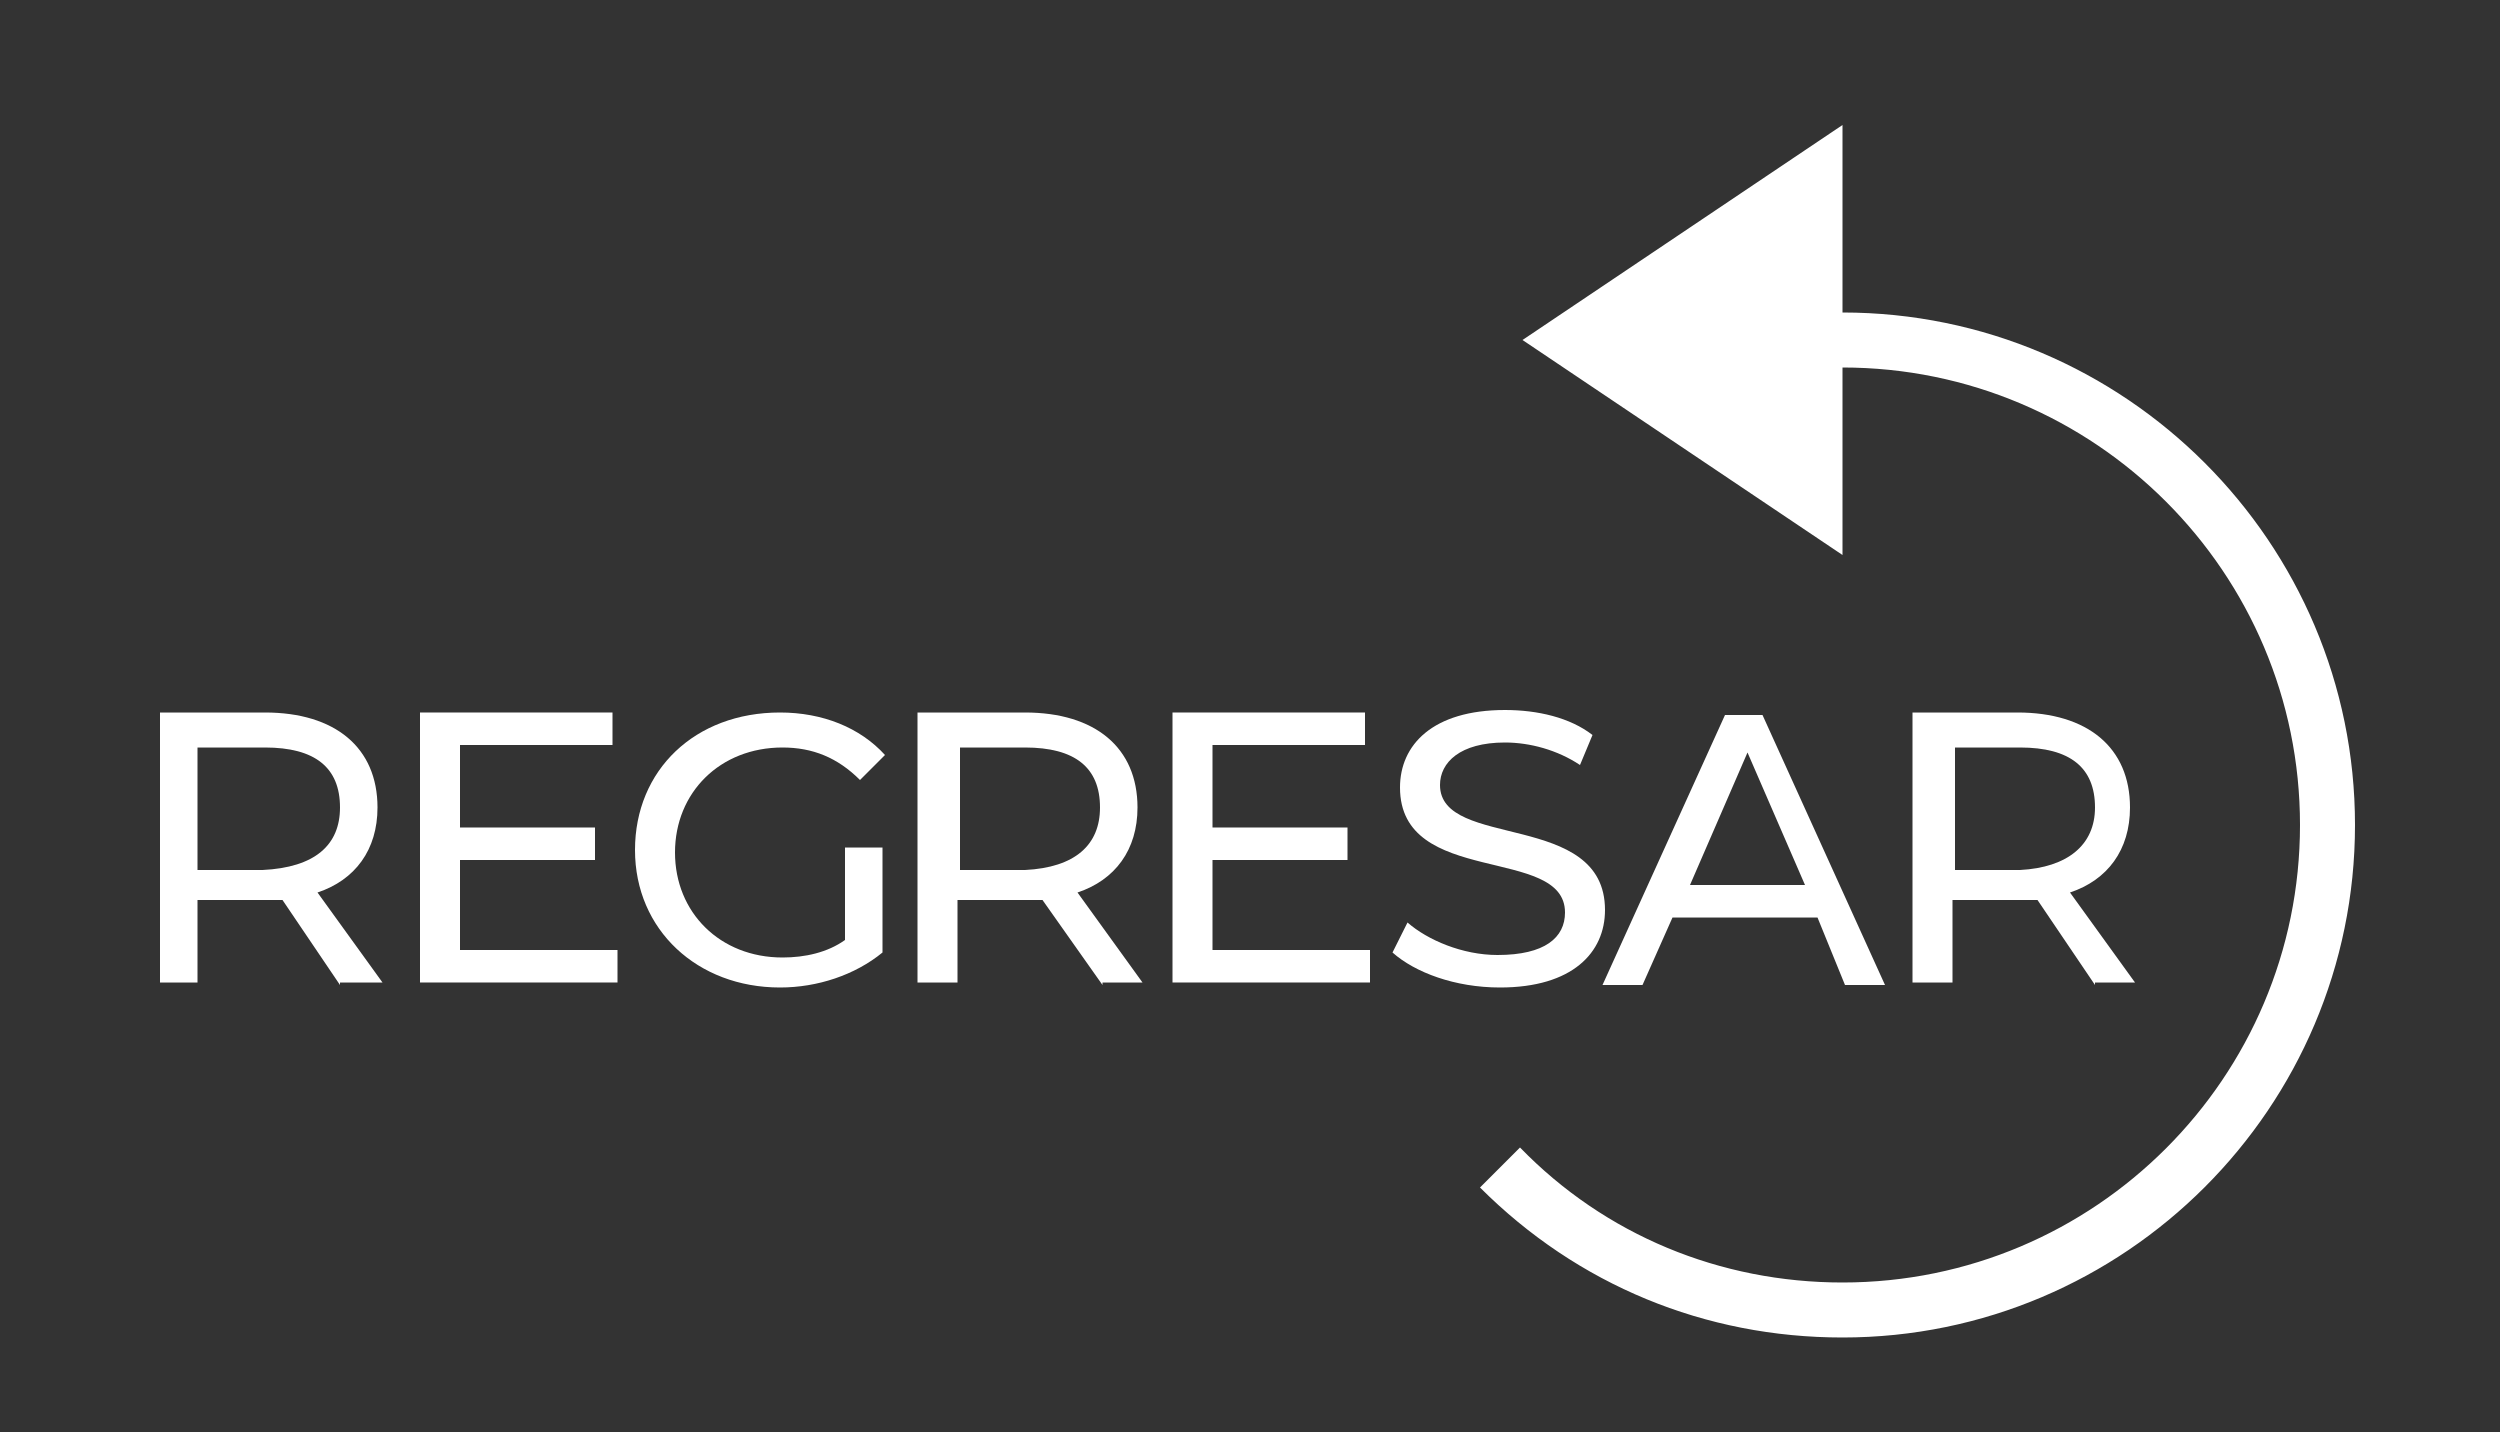 <?xml version="1.0" encoding="utf-8"?>
<!-- Generator: Adobe Illustrator 22.0.0, SVG Export Plug-In . SVG Version: 6.00 Build 0)  -->
<svg version="1.1" id="Layer_1" xmlns="http://www.w3.org/2000/svg" xmlns:xlink="http://www.w3.org/1999/xlink" x="0px" y="0px"
	 viewBox="0 0 100 57.3" style="enable-background:new 0 0 100 57.3;" xml:space="preserve">
<rect x="0" y="0" width="100" height="57.3" fill="#333333" stroke="none"/>
<style type="text/css">
	.st0{fill:#FFFFFF;}
</style>
<g>
	<path class="st0" d="M13.6,39.4L11.3,36c-0.2,0-0.4,0-0.7,0H7.9v3.3H6.4V28.5h4.2c2.8,0,4.5,1.4,4.5,3.8c0,1.7-0.9,2.9-2.4,3.4
		l2.6,3.6H13.6z M13.6,32.3c0-1.6-1-2.4-3-2.4H7.9v4.9h2.6C12.6,34.7,13.6,33.8,13.6,32.3z"/>
	<path class="st0" d="M24.7,38v1.3h-7.9V28.5h7.7v1.3h-6.1v3.3h5.4v1.3h-5.4V38H24.7z"/>
	<path class="st0" d="M33.8,33.9h1.5v4.2c-1.1,0.9-2.6,1.4-4.1,1.4c-3.3,0-5.8-2.3-5.8-5.5c0-3.2,2.4-5.5,5.8-5.5
		c1.7,0,3.2,0.6,4.2,1.7l-1,1c-0.9-0.9-1.9-1.3-3.1-1.3c-2.5,0-4.3,1.8-4.3,4.2c0,2.4,1.8,4.2,4.3,4.2c0.9,0,1.8-0.2,2.5-0.7V33.9z"
		/>
	<path class="st0" d="M44.1,39.4L41.7,36c-0.2,0-0.4,0-0.7,0h-2.7v3.3h-1.6V28.5H41c2.8,0,4.5,1.4,4.5,3.8c0,1.7-0.9,2.9-2.4,3.4
		l2.6,3.6H44.1z M44,32.3c0-1.6-1-2.4-3-2.4h-2.6v4.9H41C43,34.7,44,33.8,44,32.3z"/>
	<path class="st0" d="M54.8,38v1.3h-7.9V28.5h7.7v1.3h-6.1v3.3h5.4v1.3h-5.4V38H54.8z"/>
	<path class="st0" d="M55.7,38.1l0.6-1.2c0.8,0.7,2.2,1.3,3.6,1.3c1.9,0,2.7-0.7,2.7-1.7c0-2.7-6.6-1-6.6-5c0-1.7,1.3-3.1,4.2-3.1
		c1.3,0,2.6,0.3,3.5,1l-0.5,1.2c-0.9-0.6-2-0.9-3-0.9c-1.8,0-2.6,0.8-2.6,1.7c0,2.6,6.6,1,6.6,5c0,1.7-1.3,3.1-4.2,3.1
		C58.2,39.5,56.6,38.9,55.7,38.1z"/>
	<path class="st0" d="M72.7,36.7h-5.8l-1.2,2.7h-1.6l4.9-10.8h1.5l4.9,10.8h-1.6L72.7,36.7z M72.2,35.4l-2.3-5.3l-2.3,5.3H72.2z"/>
	<path class="st0" d="M83.8,39.4L81.5,36c-0.2,0-0.4,0-0.7,0h-2.7v3.3h-1.6V28.5h4.2c2.8,0,4.5,1.4,4.5,3.8c0,1.7-0.9,2.9-2.4,3.4
		l2.6,3.6H83.8z M83.8,32.3c0-1.6-1-2.4-3-2.4h-2.6v4.9h2.6C82.7,34.7,83.8,33.8,83.8,32.3z"/>
</g>
<path class="st0" d="M73.7,12.5V5l-12.8,8.6l12.8,8.6v-7.5C83.8,14.7,92,22.9,92,33c0,10.1-8.2,18.3-18.3,18.3
	c-4.9,0-9.5-1.9-12.9-5.4l-1.6,1.6c3.9,3.9,9,6,14.5,6c11.3,0,20.5-9.2,20.5-20.5C94.2,21.7,85,12.5,73.7,12.5z"/>
</svg>
